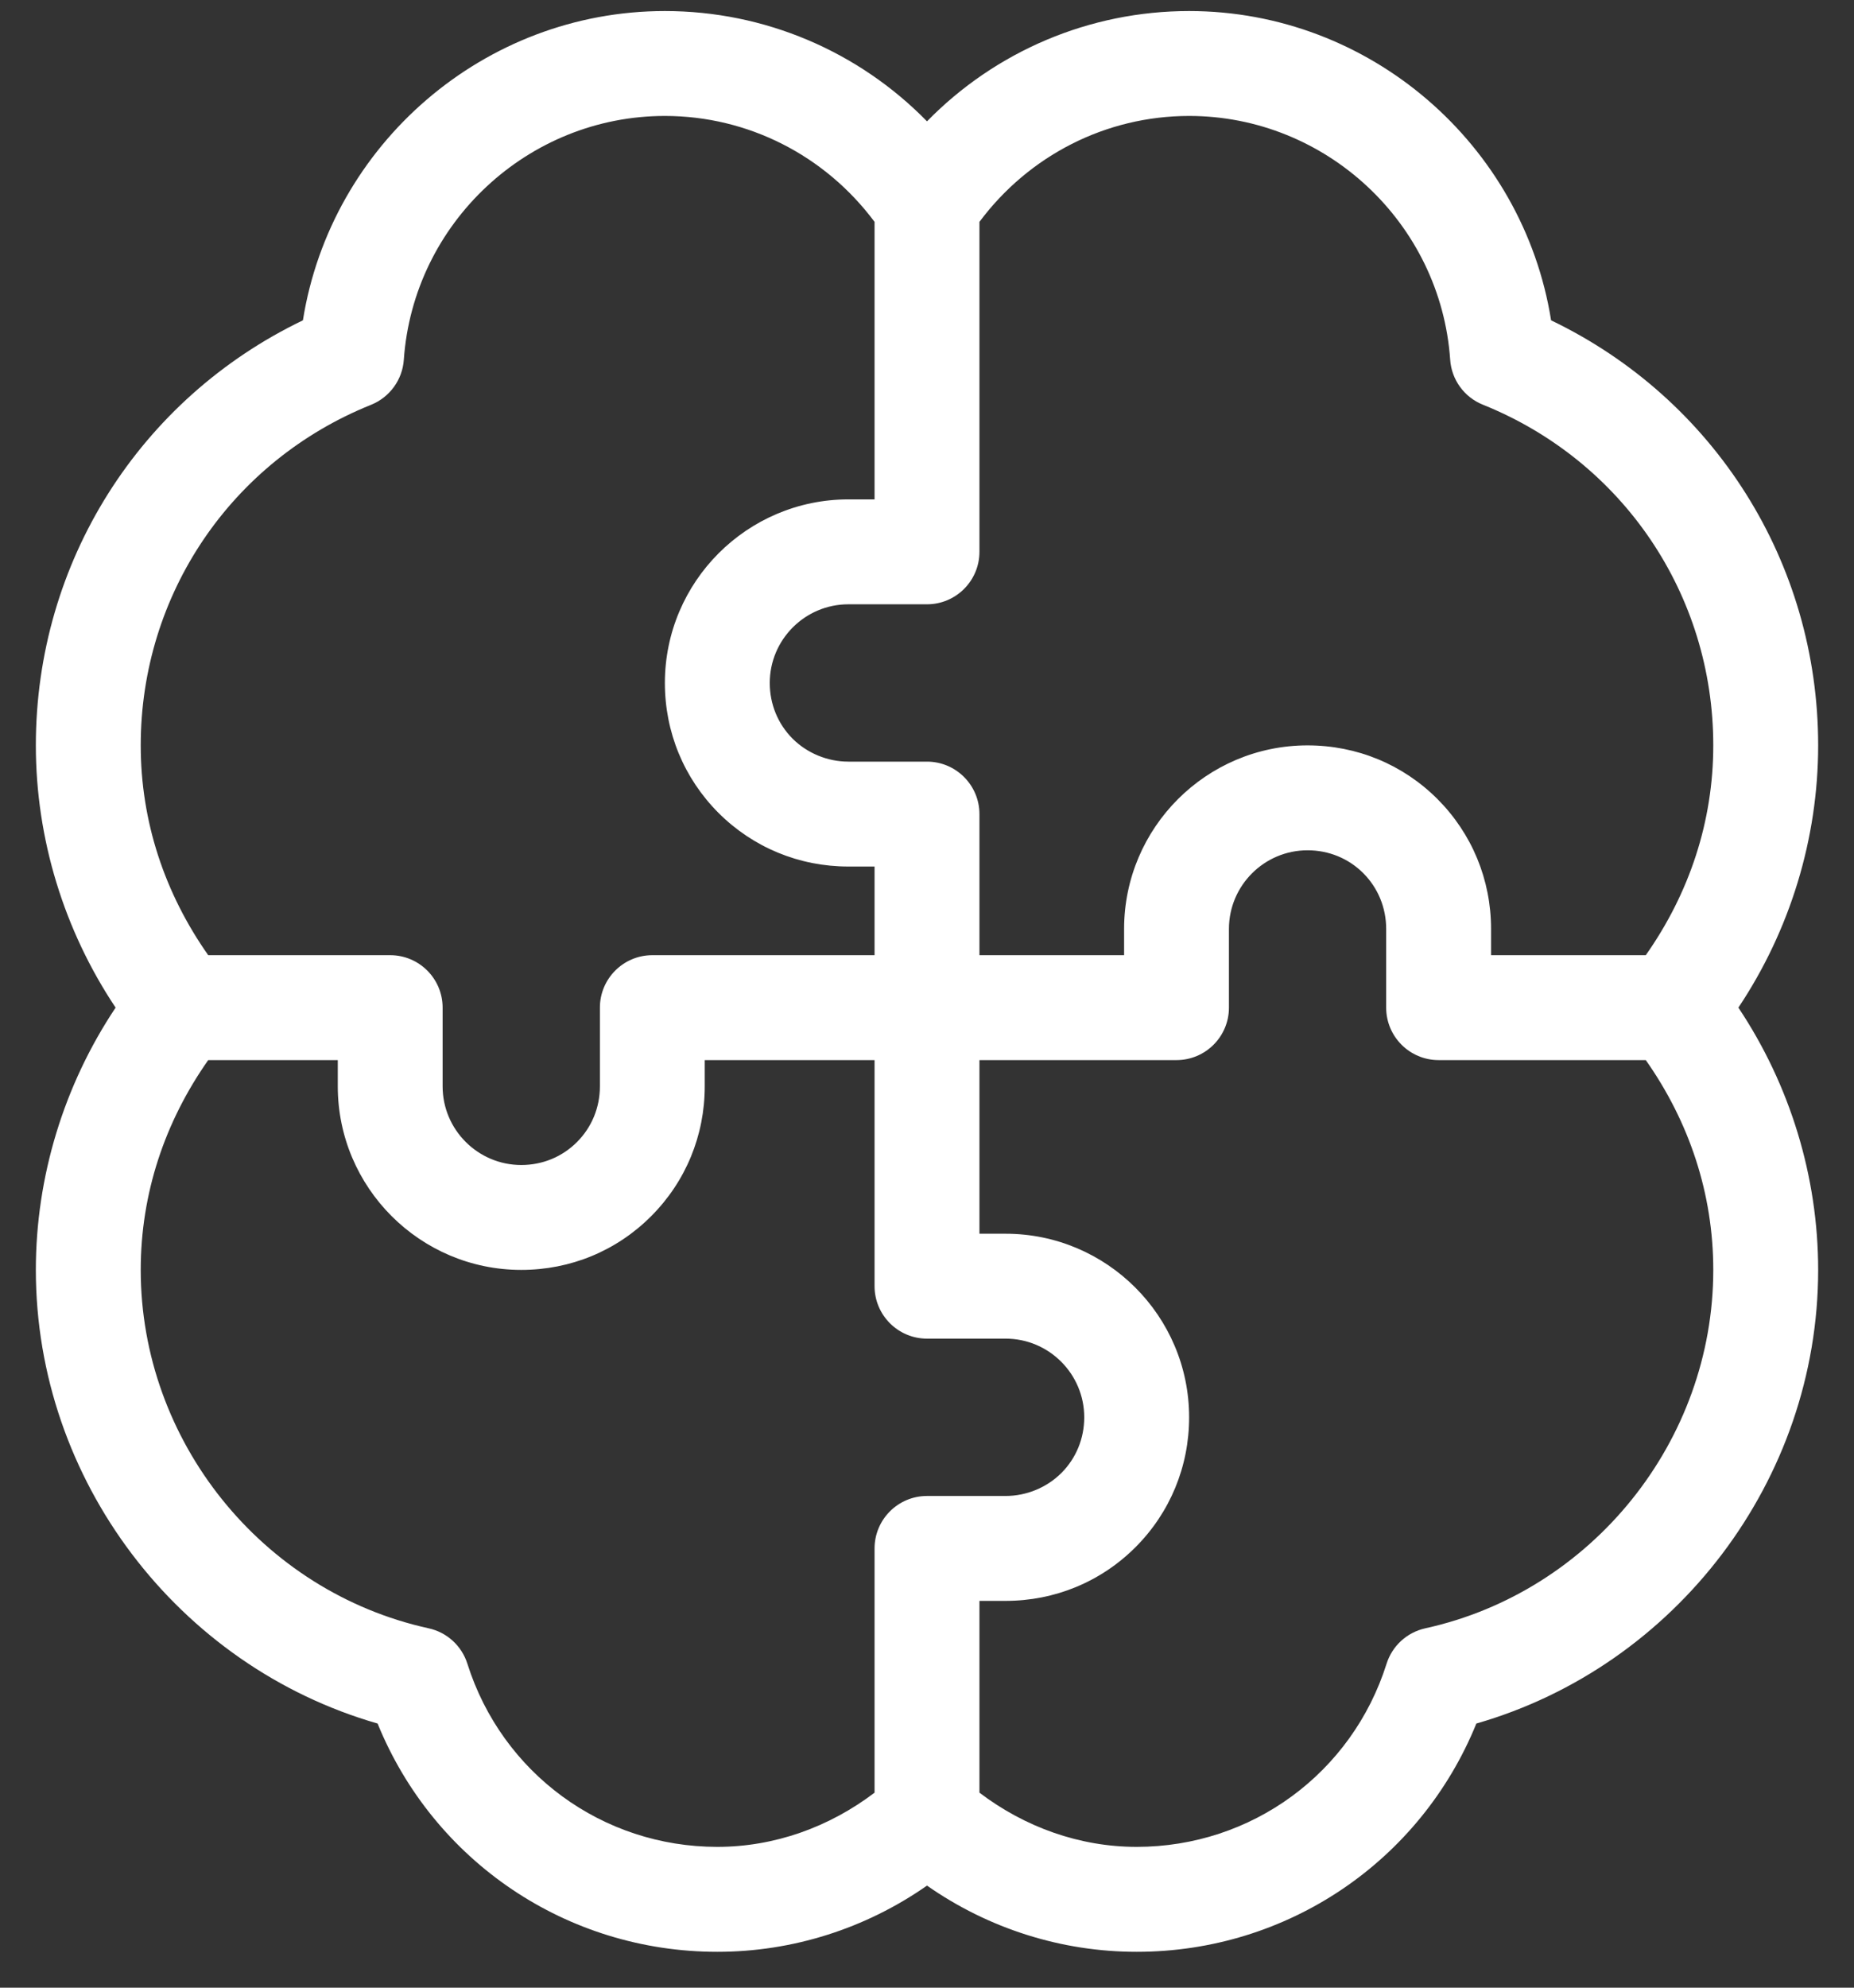 <?xml version="1.0" encoding="UTF-8"?>
<svg xmlns="http://www.w3.org/2000/svg" width="112px" height="120px" viewBox="0 0 42 45" fill="none">
  <rect x="0" y="0" width="42" height="45" fill="#333333" stroke="none"/>
  <path d="M2.619 22.812C1.449 24.564 0.812 26.64 0.812 28.75C0.812 33.505 4.031 37.72 8.554 39.02C9.822 42.137 12.835 44.188 16.25 44.188C17.956 44.188 19.609 43.661 21 42.689C22.391 43.661 24.044 44.188 25.75 44.188C29.165 44.188 32.178 42.137 33.445 39.02C37.969 37.72 41.188 33.505 41.188 28.75C41.188 26.64 40.551 24.564 39.381 22.812C40.551 21.061 41.188 18.985 41.188 16.875C41.188 12.731 38.836 9.028 35.138 7.252C34.504 3.271 31.034 0.25 26.938 0.25C24.678 0.25 22.55 1.163 21 2.747C19.45 1.163 17.322 0.25 15.062 0.25C10.966 0.25 7.496 3.271 6.862 7.252C3.164 9.028 0.812 12.731 0.812 16.875C0.812 18.985 1.449 21.061 2.619 22.812ZM32.288 36.864C31.873 36.956 31.539 37.261 31.411 37.666C30.627 40.146 28.352 41.812 25.75 41.812C24.457 41.812 23.217 41.366 22.188 40.585V36.243H22.781C23.894 36.243 24.939 35.812 25.723 35.028C26.506 34.245 26.938 33.201 26.938 32.087C26.938 29.795 25.073 27.931 22.781 27.931H22.188V24H26.652C27.308 24 27.84 23.468 27.84 22.812V21.031C27.84 20.049 28.639 19.25 29.621 19.25C30.101 19.25 30.549 19.434 30.884 19.769C31.218 20.104 31.402 20.552 31.402 21.031V22.812C31.402 23.468 31.934 24 32.59 24H37.283C38.269 25.401 38.812 27.025 38.812 28.75C38.812 32.621 36.068 36.034 32.288 36.864ZM26.938 2.625C30.039 2.625 32.638 5.05 32.852 8.145C32.883 8.598 33.172 8.995 33.595 9.163C36.764 10.439 38.812 13.464 38.812 16.875C38.812 18.6 38.269 20.224 37.283 21.625H33.778V21.031C33.778 19.917 33.346 18.874 32.564 18.09C31.78 17.306 30.735 16.875 29.621 16.875C27.329 16.875 25.465 18.739 25.465 21.031V21.625H22.188V18.431C22.188 17.775 21.655 17.243 21 17.243H19.219C18.747 17.243 18.287 17.053 17.956 16.724C17.622 16.389 17.438 15.942 17.438 15.462C17.438 14.48 18.237 13.681 19.219 13.681H21C21.655 13.681 22.188 13.149 22.188 12.493V5.023C23.308 3.52 25.055 2.625 26.938 2.625ZM8.405 9.165C8.827 8.995 9.116 8.599 9.148 8.146C9.363 5.05 11.962 2.625 15.062 2.625C16.945 2.625 18.692 3.52 19.812 5.023V11.306H19.219C16.927 11.306 15.062 13.17 15.062 15.462C15.062 16.576 15.494 17.62 16.277 18.404C17.061 19.187 18.106 19.618 19.219 19.618H19.812V21.625H14.777C14.122 21.625 13.59 22.157 13.59 22.812V24.594C13.59 25.073 13.406 25.521 13.07 25.856C12.736 26.191 12.289 26.375 11.809 26.375C10.827 26.375 10.027 25.576 10.027 24.594V22.812C10.027 22.157 9.495 21.625 8.84 21.625H4.717C3.731 20.224 3.188 18.6 3.188 16.875C3.188 13.464 5.236 10.439 8.405 9.165ZM4.717 24H7.652V24.594C7.652 26.886 9.517 28.75 11.809 28.75C12.923 28.75 13.968 28.319 14.75 27.535C15.534 26.751 15.965 25.708 15.965 24.594V24H19.812V29.118C19.812 29.774 20.345 30.306 21 30.306H22.781C23.763 30.306 24.562 31.105 24.562 32.087C24.562 32.567 24.378 33.014 24.044 33.348C23.713 33.678 23.253 33.868 22.781 33.868H21C20.345 33.868 19.812 34.4 19.812 35.056V40.585C18.783 41.366 17.543 41.812 16.25 41.812C13.648 41.812 11.373 40.146 10.588 37.666C10.46 37.261 10.125 36.954 9.71 36.864C5.931 36.034 3.188 32.621 3.188 28.75C3.188 27.025 3.731 25.401 4.717 24Z" fill="white"></path>
</svg>
